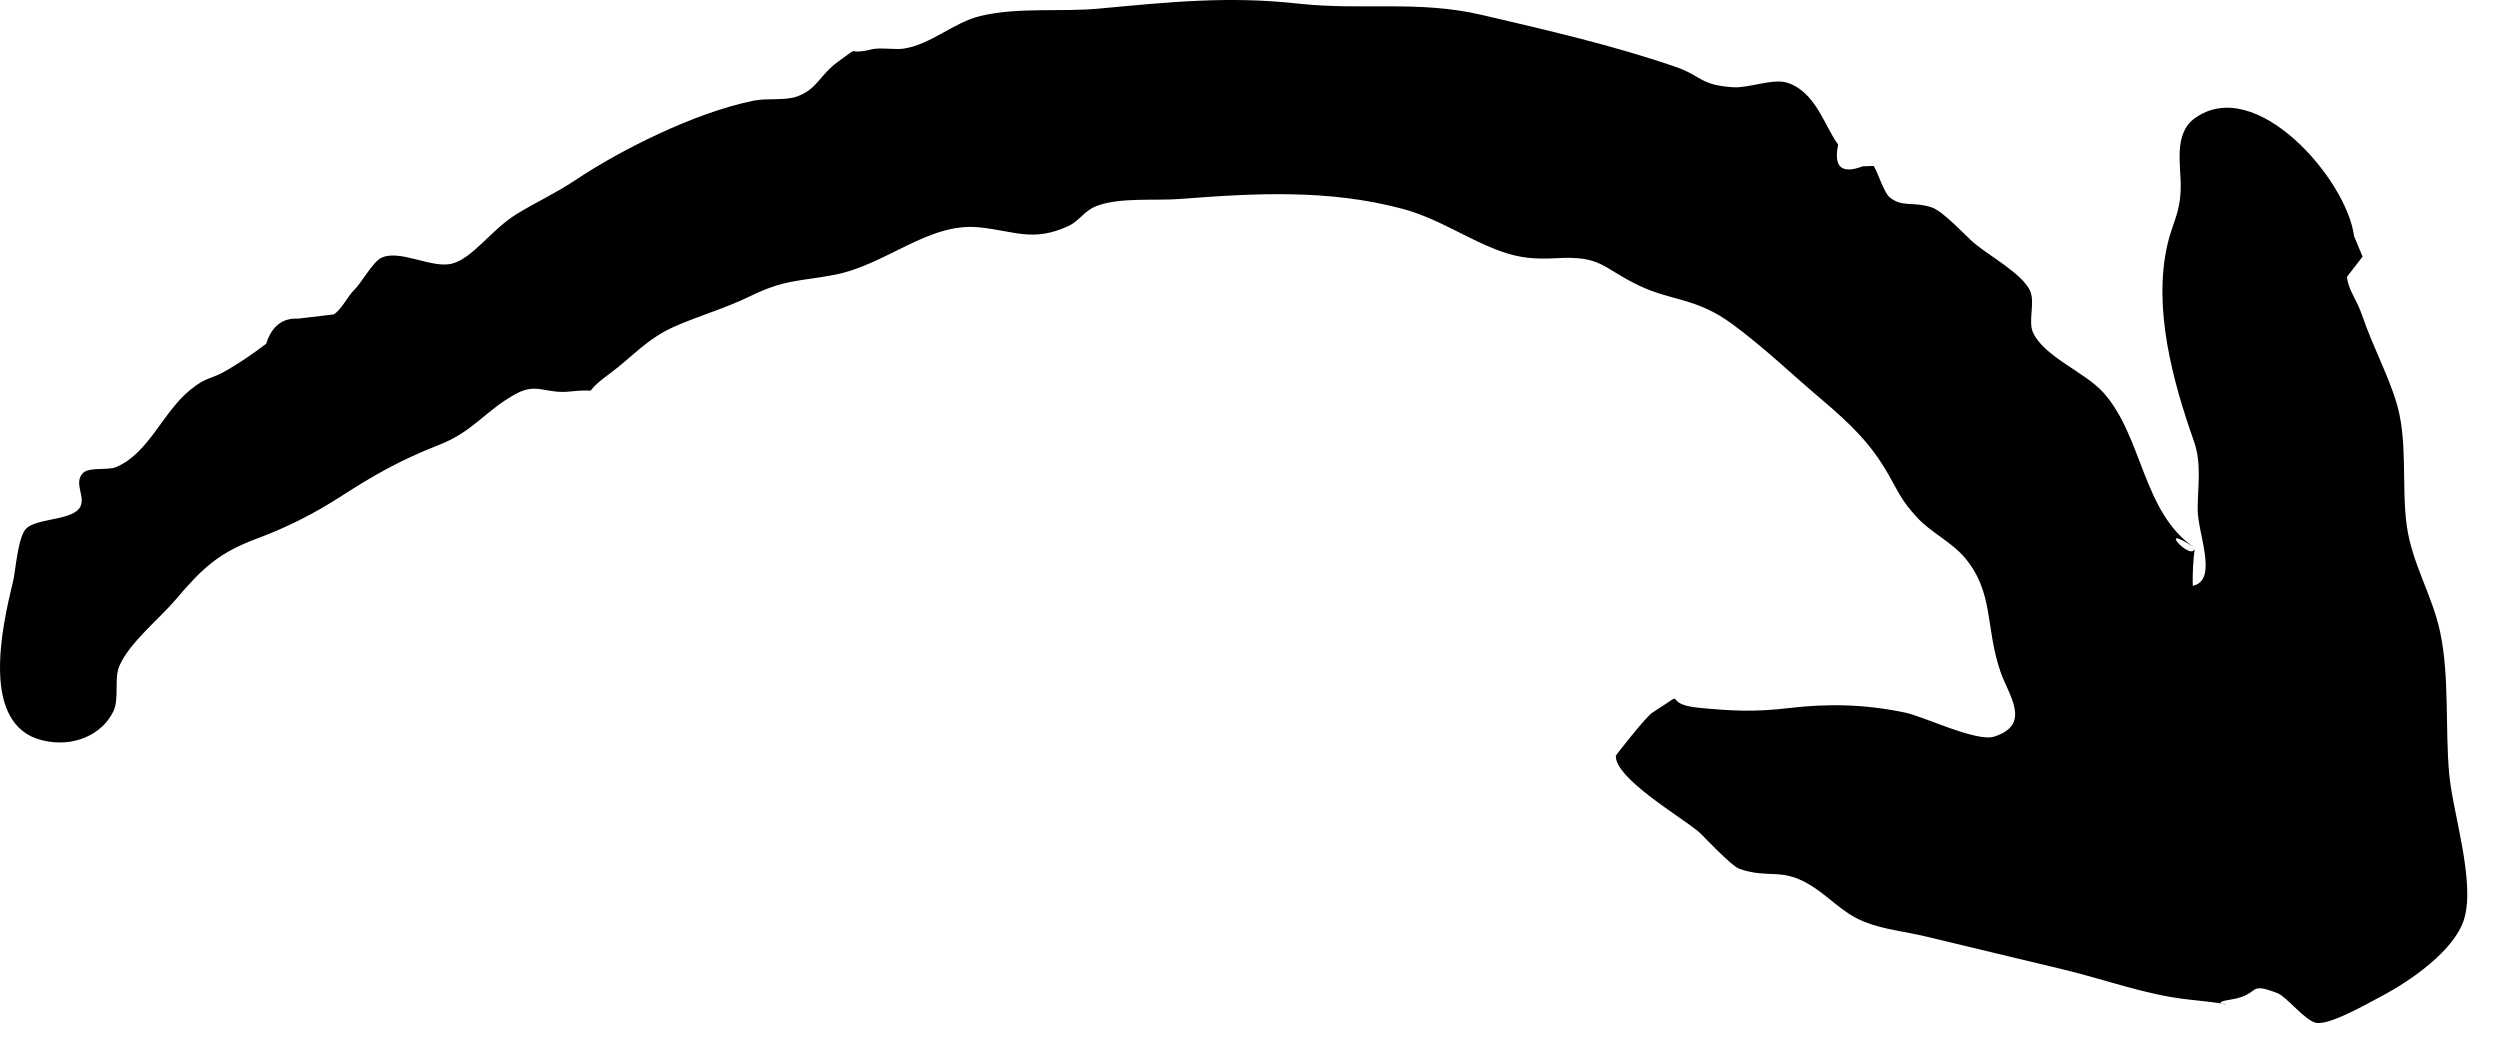<svg width="69" height="29" viewBox="0 0 69 29" fill="none" xmlns="http://www.w3.org/2000/svg">
<path d="M60.576 15.121C59.131 14.155 59.143 12.046 58.05 10.832C57.544 10.27 56.451 9.865 56.121 9.199C55.957 8.868 56.187 8.34 56.022 8.009C55.787 7.538 54.906 7.064 54.48 6.704C54.282 6.536 53.633 5.833 53.328 5.729C52.792 5.547 52.507 5.738 52.149 5.44C51.989 5.307 51.805 4.687 51.709 4.58C51.61 4.583 51.512 4.587 51.413 4.59C50.827 4.811 50.601 4.611 50.734 3.991C50.371 3.519 50.127 2.538 49.328 2.283C48.932 2.157 48.268 2.437 47.831 2.408C46.905 2.345 46.975 2.095 46.237 1.842C44.51 1.248 42.699 0.832 40.89 0.41C39.139 0.002 37.595 0.294 35.836 0.1C33.88 -0.116 32.276 0.058 30.322 0.238C29.267 0.335 28.098 0.193 27.064 0.44C26.322 0.617 25.699 1.225 24.948 1.341C24.703 1.379 24.295 1.305 24.061 1.361C23.277 1.55 23.829 1.194 23.127 1.705C22.613 2.079 22.561 2.461 21.996 2.664C21.672 2.781 21.173 2.704 20.808 2.777C19.173 3.105 17.1 4.152 15.865 4.981C15.346 5.329 14.791 5.582 14.259 5.908C13.559 6.337 13.054 7.128 12.472 7.277C11.92 7.418 11.039 6.876 10.53 7.113C10.288 7.226 9.961 7.829 9.784 7.994C9.599 8.167 9.416 8.567 9.205 8.678C8.878 8.717 8.551 8.756 8.224 8.795C7.794 8.772 7.501 9.003 7.345 9.489C6.927 9.801 6.719 9.944 6.32 10.185C5.795 10.503 5.745 10.362 5.257 10.755C4.483 11.38 4.12 12.497 3.21 12.89C2.975 12.992 2.467 12.881 2.293 13.053C2.003 13.341 2.411 13.747 2.182 14.04C1.93 14.362 0.99 14.311 0.721 14.59C0.487 14.833 0.432 15.761 0.358 16.061C0.04 17.353 -0.538 20.005 1.156 20.43C2.029 20.649 2.827 20.27 3.131 19.628C3.296 19.278 3.145 18.737 3.292 18.387C3.558 17.752 4.402 17.075 4.836 16.563C5.583 15.681 6.033 15.258 7.091 14.865C7.909 14.561 8.659 14.182 9.379 13.719C10.34 13.101 11.059 12.692 12.125 12.276C13.068 11.907 13.415 11.316 14.241 10.869C14.826 10.552 15.055 10.881 15.744 10.805C16.736 10.695 15.895 10.999 16.816 10.321C17.459 9.848 17.847 9.353 18.618 9.012C19.31 8.707 20.015 8.512 20.696 8.179C21.675 7.702 22.036 7.774 23.021 7.587C24.458 7.314 25.63 6.127 27.033 6.275C28.012 6.378 28.507 6.683 29.469 6.247C29.816 6.09 29.914 5.806 30.313 5.668C30.959 5.445 31.892 5.544 32.579 5.491C34.656 5.329 36.681 5.221 38.711 5.764C39.712 6.032 40.554 6.634 41.449 6.945C41.946 7.118 42.349 7.161 42.961 7.126C44.214 7.055 44.216 7.392 45.227 7.877C46.136 8.313 46.809 8.213 47.794 8.932C48.656 9.561 49.447 10.323 50.262 11.013C51.101 11.723 51.634 12.248 52.12 13.094C52.403 13.587 52.466 13.796 52.907 14.278C53.294 14.7 53.878 14.966 54.242 15.408C55.04 16.377 54.789 17.309 55.214 18.543C55.436 19.188 56.087 19.996 55.04 20.33C54.55 20.486 53.097 19.773 52.572 19.665C51.475 19.439 50.478 19.412 49.372 19.543C48.424 19.655 47.812 19.623 46.889 19.535C45.76 19.427 46.713 18.961 45.605 19.669C45.431 19.78 44.598 20.839 44.597 20.86C44.571 21.485 46.422 22.563 46.885 22.958C47.014 23.069 47.775 23.902 48.018 23.984C48.809 24.253 49.149 23.954 49.907 24.395C50.493 24.736 50.813 25.178 51.441 25.436C51.966 25.652 52.585 25.711 53.139 25.844C54.416 26.15 55.693 26.457 56.969 26.763C58.088 27.032 59.255 27.466 60.398 27.586C62.437 27.799 60.686 27.727 61.546 27.592C62.435 27.453 61.987 27.074 62.864 27.413C63.106 27.506 63.644 28.199 63.943 28.234C64.339 28.28 65.342 27.698 65.74 27.489C66.484 27.097 67.756 26.241 68.014 25.352C68.318 24.306 67.696 22.438 67.598 21.361C67.483 20.101 67.61 18.686 67.349 17.45C67.132 16.422 66.571 15.56 66.426 14.505C66.272 13.384 66.474 12.139 66.121 11.042C65.867 10.254 65.471 9.515 65.201 8.721C65.032 8.224 64.817 8.028 64.776 7.64C64.92 7.454 65.063 7.269 65.207 7.083C65.129 6.894 65.05 6.705 64.972 6.516C64.769 4.945 62.255 2.043 60.571 3.267C59.981 3.696 60.197 4.579 60.188 5.163C60.178 5.893 59.959 6.14 59.819 6.758C59.421 8.511 59.965 10.514 60.553 12.18C60.773 12.803 60.654 13.422 60.656 14.068C60.658 14.73 61.232 16.018 60.52 16.169C60.512 15.821 60.53 15.47 60.576 15.121C60.517 15.55 59.427 14.353 60.576 15.121Z" fill="black"/>
</svg>
